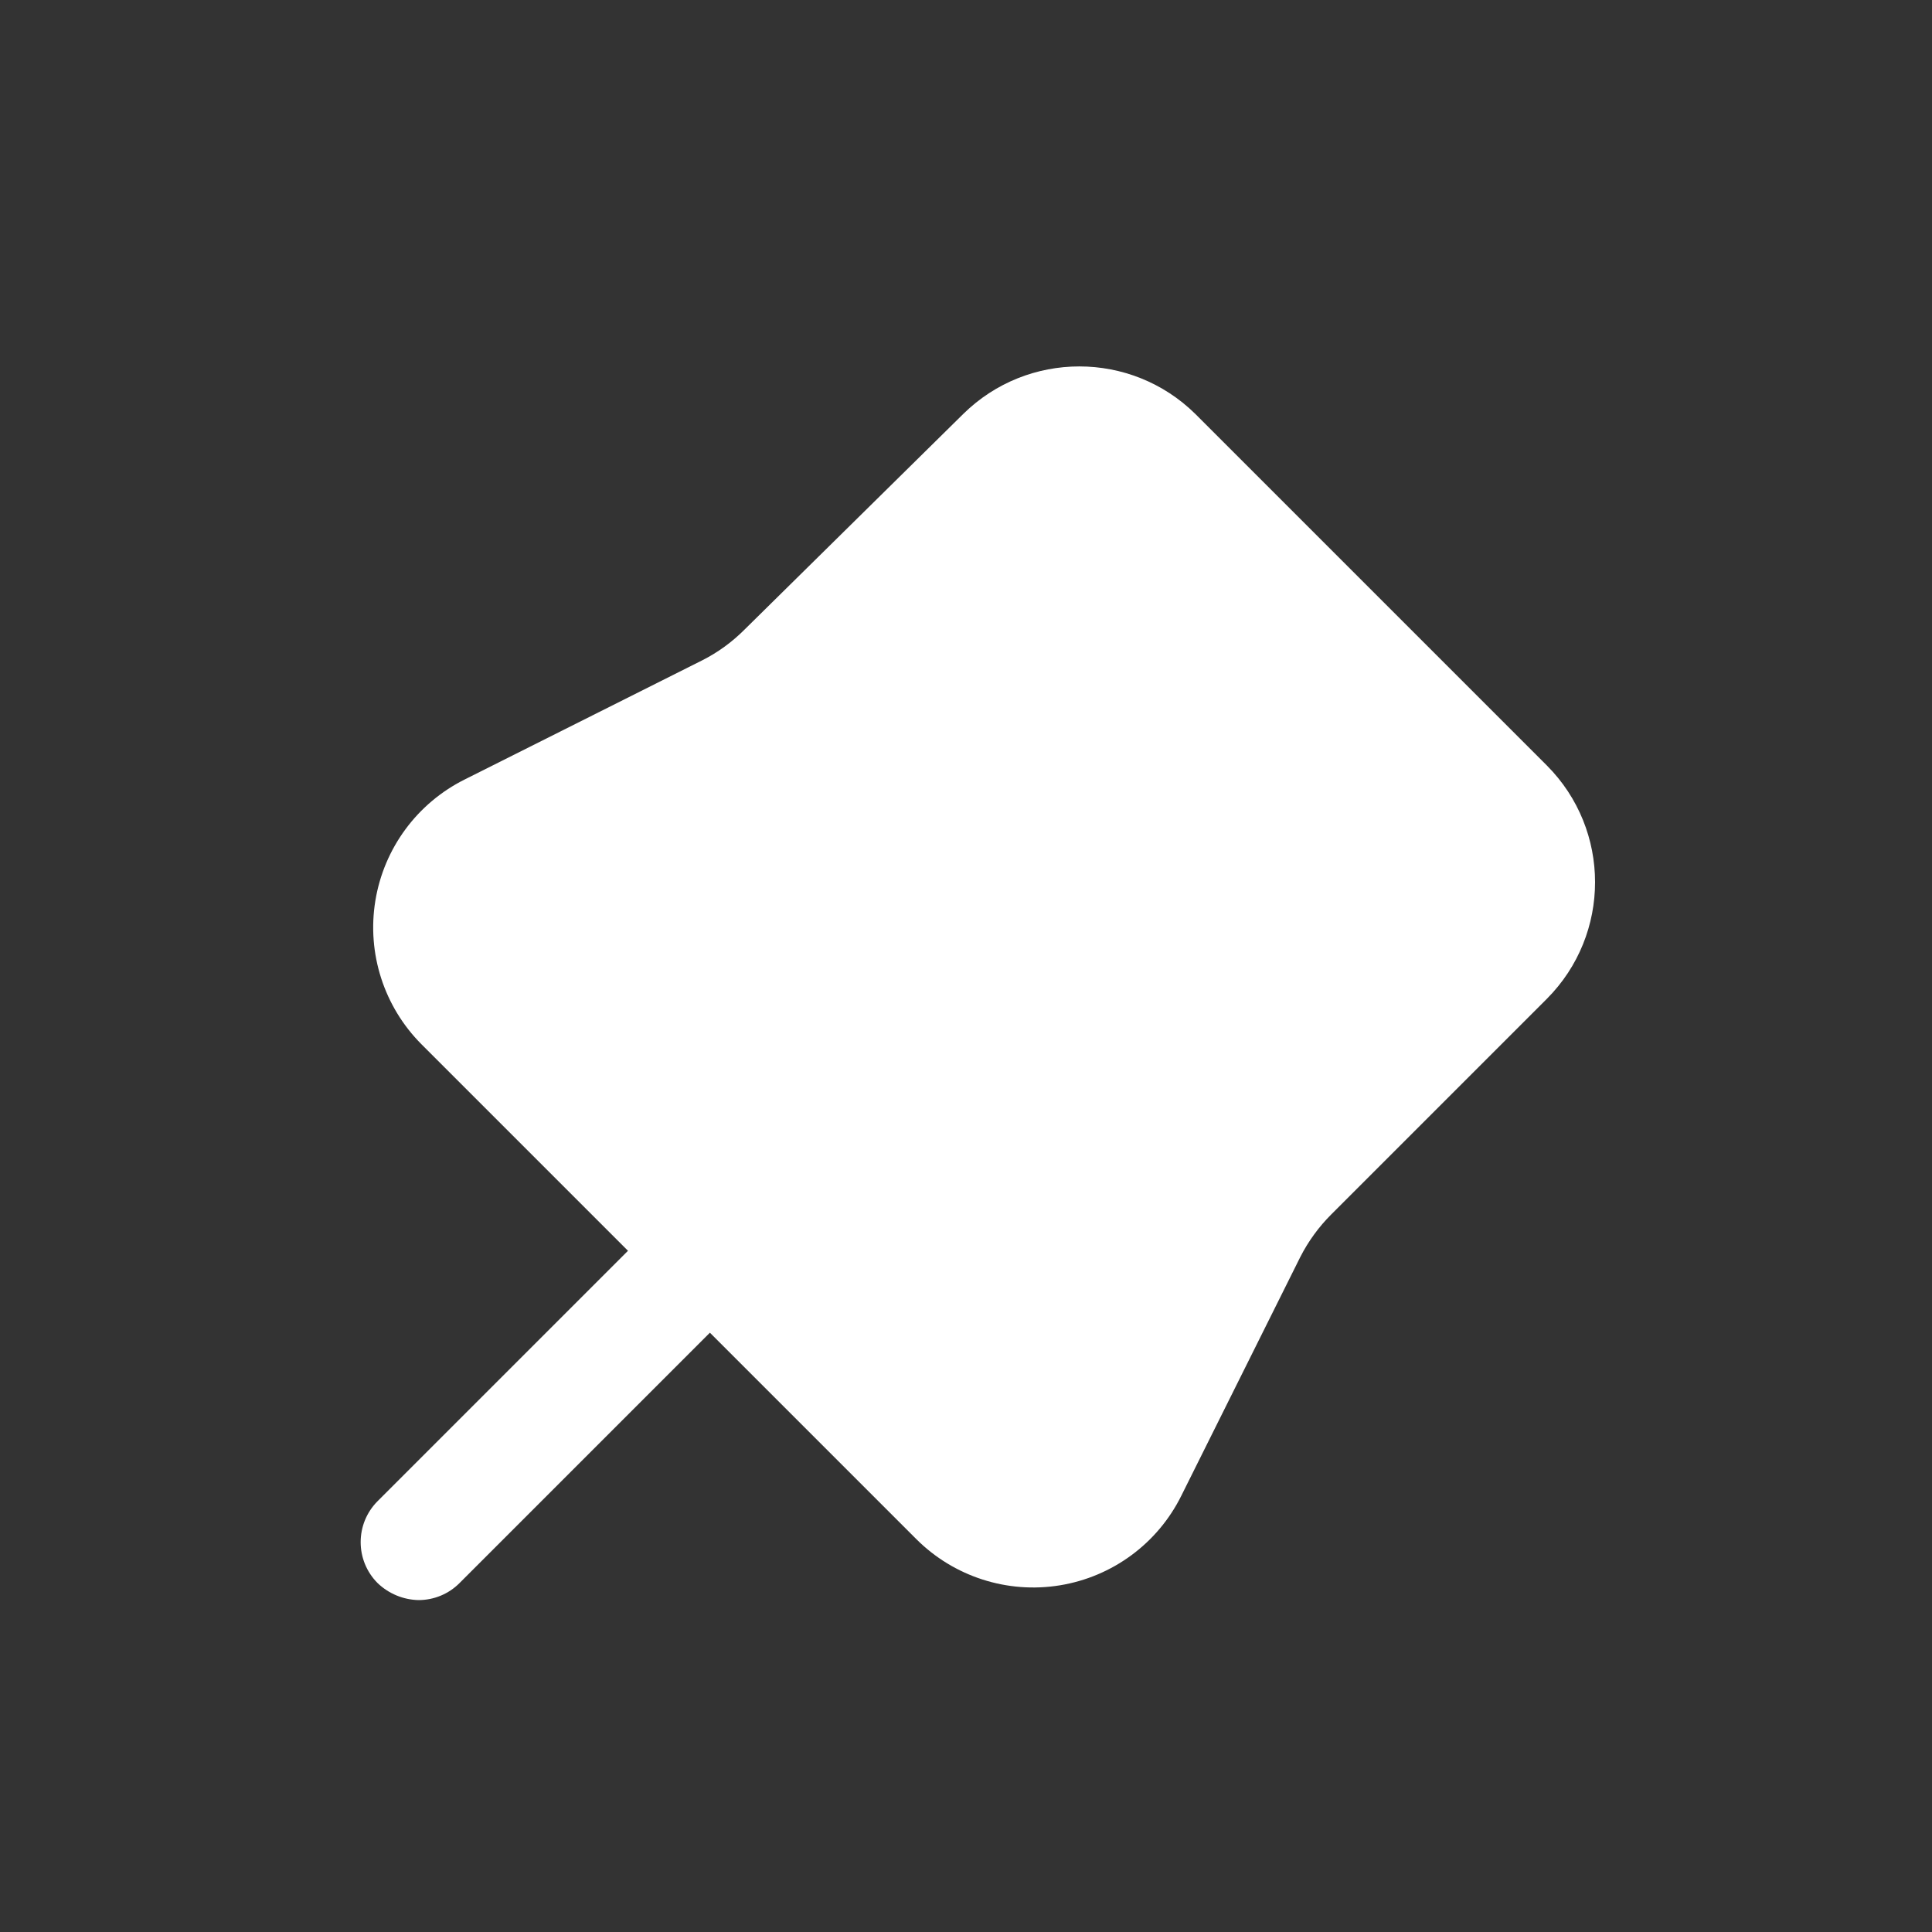 <svg width="25" height="25" viewBox="0 0 25 25" fill="none" xmlns="http://www.w3.org/2000/svg">
<rect x="0" y="0" width="25" height="25" fill="#333333" stroke="none"/>
<path d="M20.016 9.905L15.466 5.355C14.634 4.537 13.299 4.537 12.466 5.355L9.636 8.145C9.475 8.307 9.29 8.442 9.086 8.545L6.016 10.085C5.399 10.392 4.968 10.976 4.857 11.656C4.746 12.336 4.969 13.028 5.456 13.515L8.126 16.185L4.886 19.425C4.594 19.718 4.594 20.192 4.886 20.485C5.029 20.622 5.218 20.701 5.416 20.705C5.615 20.705 5.806 20.626 5.946 20.485L9.186 17.245L11.856 19.915C12.343 20.402 13.035 20.625 13.715 20.514C14.395 20.403 14.98 19.972 15.286 19.355L16.826 16.265C16.93 16.061 17.065 15.876 17.226 15.715L20.016 12.925C20.848 12.09 20.848 10.74 20.016 9.905Z" fill="white"/>
</svg>
